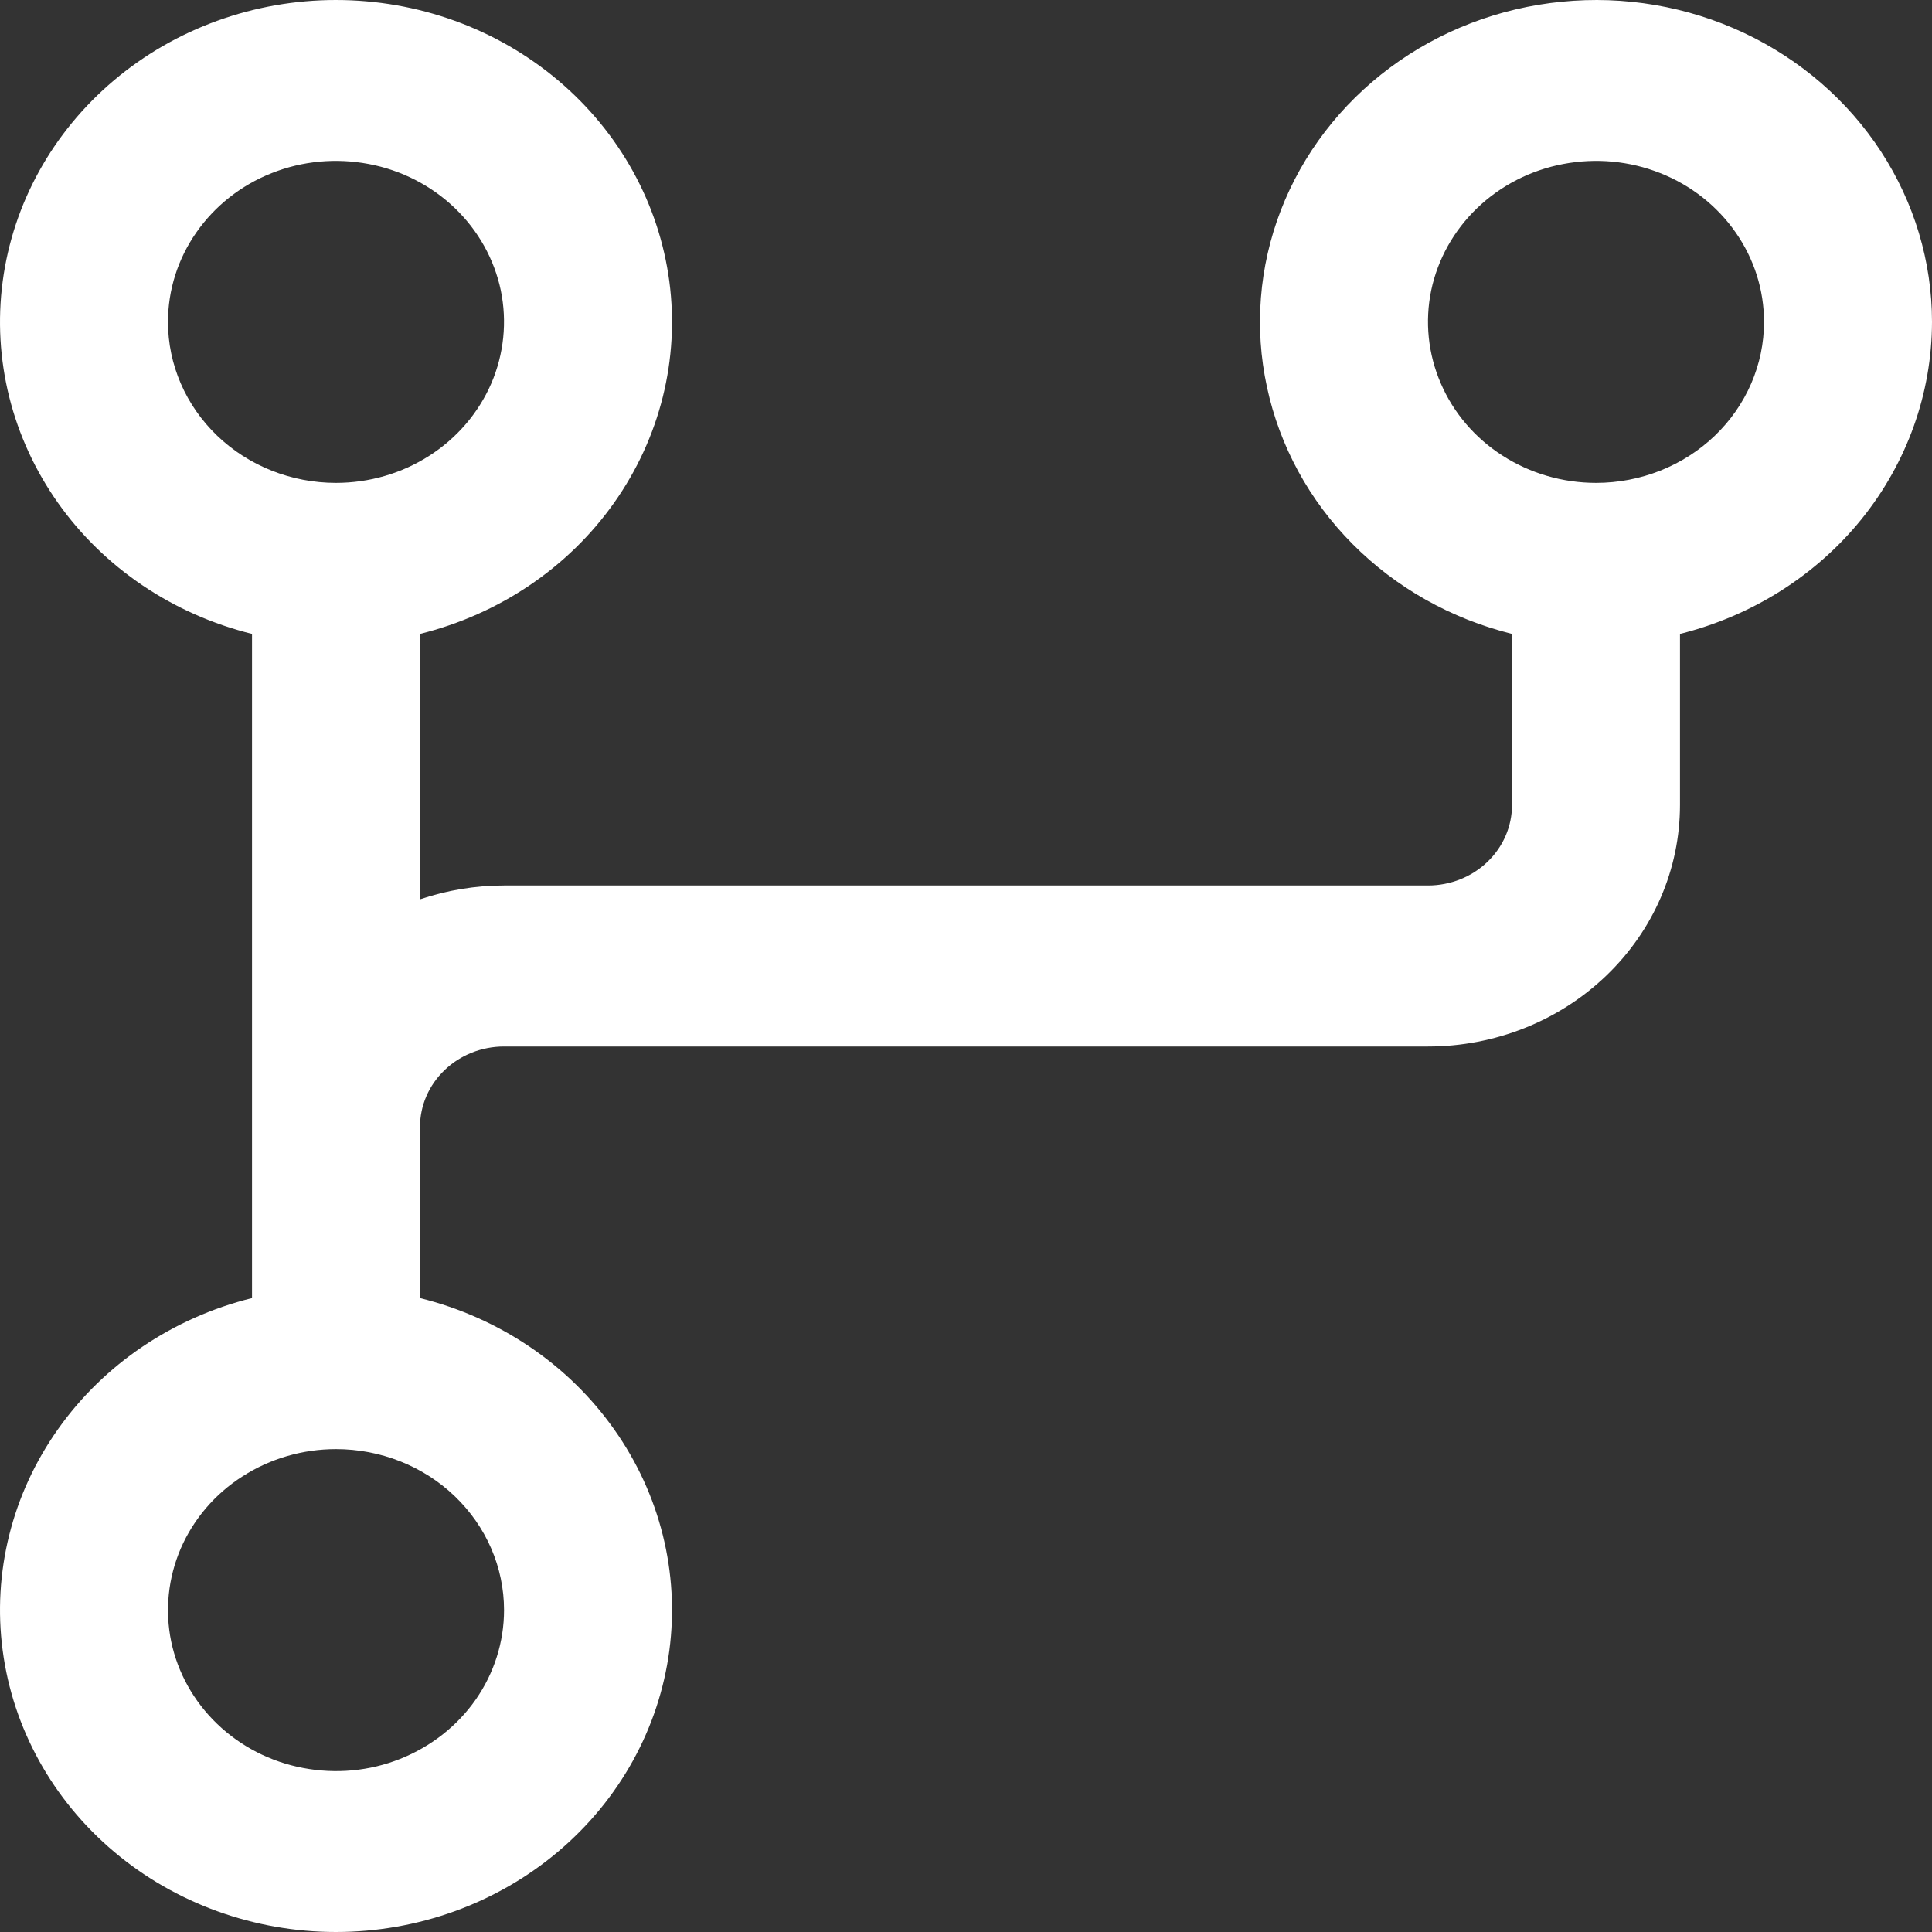 <svg width="18" height="18" viewBox="0 0 18 18" fill="none" xmlns="http://www.w3.org/2000/svg">
<rect x="0" y="0" width="18" height="18" fill="#333333" stroke="none"/>
<path d="M18 2.999C18 2.438 17.835 1.888 17.525 1.412C17.215 0.936 16.772 0.553 16.247 0.306C15.721 0.059 15.133 -0.042 14.551 0.016C13.969 0.073 13.415 0.285 12.952 0.629C12.489 0.973 12.136 1.434 11.933 1.96C11.73 2.486 11.685 3.057 11.804 3.606C11.922 4.156 12.198 4.663 12.602 5.069C13.006 5.476 13.52 5.765 14.087 5.906V7.5C14.087 7.699 14.005 7.889 13.858 8.03C13.711 8.171 13.512 8.25 13.304 8.25H4.696C4.429 8.25 4.164 8.294 3.913 8.379V5.906C4.651 5.723 5.294 5.289 5.721 4.685C6.149 4.08 6.332 3.347 6.236 2.622C6.14 1.898 5.772 1.232 5.2 0.749C4.628 0.266 3.892 1.38607e-06 3.13 1.38607e-06C2.369 1.38607e-06 1.633 0.266 1.061 0.749C0.489 1.232 0.121 1.898 0.025 2.622C-0.071 3.347 0.112 4.08 0.54 4.685C0.967 5.289 1.61 5.723 2.348 5.906V12.094C1.61 12.277 0.967 12.711 0.54 13.316C0.112 13.92 -0.071 14.653 0.025 15.378C0.121 16.102 0.489 16.768 1.061 17.251C1.633 17.734 2.369 18 3.13 18C3.892 18 4.628 17.734 5.2 17.251C5.772 16.768 6.14 16.102 6.236 15.378C6.332 14.653 6.149 13.92 5.721 13.316C5.294 12.711 4.651 12.277 3.913 12.094V10.5C3.913 10.301 3.995 10.111 4.142 9.97C4.289 9.829 4.488 9.75 4.696 9.75H13.304C13.927 9.75 14.524 9.513 14.964 9.091C15.405 8.669 15.652 8.097 15.652 7.5V5.906C16.324 5.738 16.919 5.362 17.344 4.836C17.768 4.31 17.999 3.664 18 2.999ZM1.565 2.999C1.565 2.702 1.657 2.412 1.829 2.166C2.001 1.919 2.245 1.726 2.531 1.613C2.817 1.499 3.132 1.47 3.436 1.528C3.739 1.585 4.018 1.728 4.237 1.938C4.456 2.148 4.605 2.415 4.666 2.706C4.726 2.997 4.695 3.299 4.577 3.573C4.458 3.847 4.257 4.082 4 4.246C3.743 4.411 3.44 4.499 3.13 4.499C2.715 4.499 2.317 4.341 2.024 4.06C1.73 3.778 1.565 3.397 1.565 2.999ZM4.696 15.001C4.696 15.298 4.604 15.588 4.432 15.835C4.26 16.081 4.015 16.273 3.729 16.387C3.443 16.501 3.129 16.53 2.825 16.472C2.521 16.415 2.243 16.272 2.024 16.062C1.805 15.852 1.656 15.585 1.595 15.294C1.535 15.003 1.566 14.701 1.684 14.427C1.803 14.153 2.003 13.918 2.261 13.754C2.518 13.589 2.821 13.501 3.13 13.501C3.546 13.501 3.944 13.659 4.237 13.94C4.531 14.222 4.696 14.603 4.696 15.001ZM14.87 4.499C14.56 4.499 14.257 4.411 14 4.246C13.743 4.082 13.542 3.847 13.424 3.573C13.305 3.299 13.274 2.997 13.334 2.706C13.395 2.415 13.544 2.148 13.763 1.938C13.982 1.728 14.261 1.585 14.564 1.528C14.868 1.47 15.182 1.499 15.469 1.613C15.755 1.726 15.999 1.919 16.171 2.166C16.343 2.412 16.435 2.702 16.435 2.999C16.435 3.397 16.27 3.778 15.976 4.06C15.683 4.341 15.285 4.499 14.87 4.499Z" fill="white"/>
</svg>
